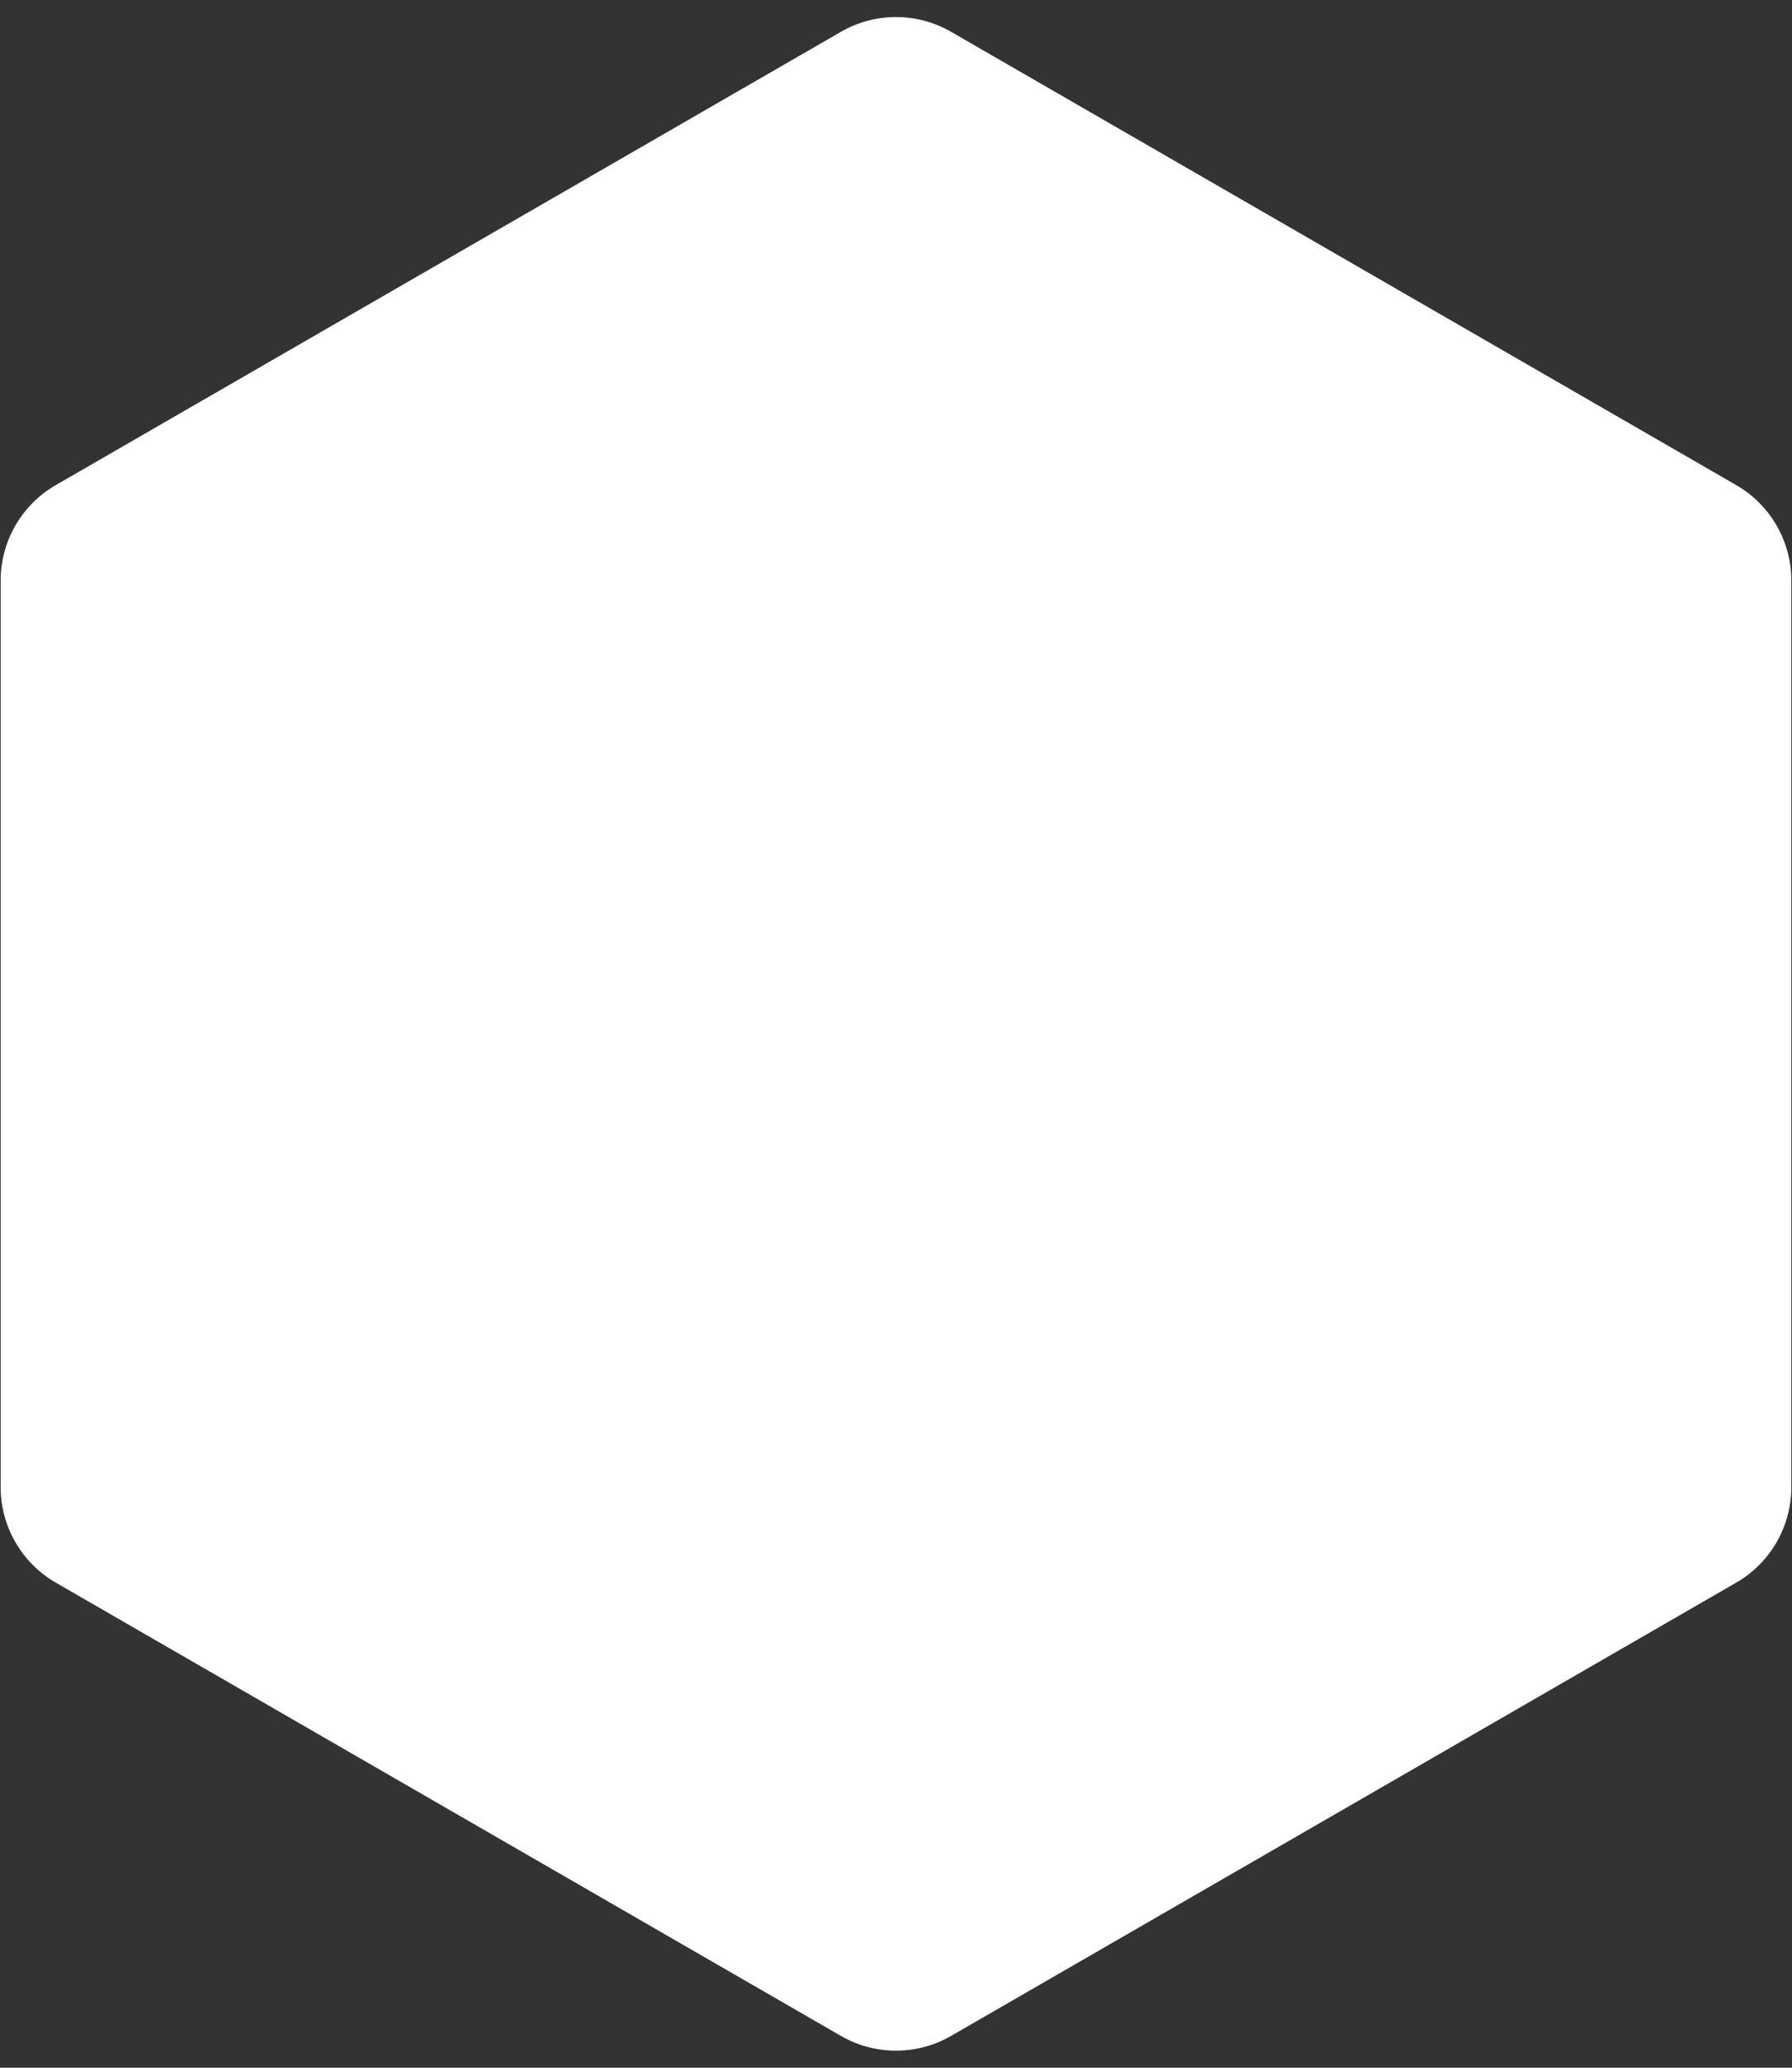 <svg width="65" height="75" viewBox="0 0 65 75" fill="none" xmlns="http://www.w3.org/2000/svg">
<rect x="0" y="0" width="65" height="75" fill="#333333" stroke="none"/>
<path d="M30.5 1.155C31.738 0.44 33.262 0.44 34.5 1.155L62.976 17.595C64.214 18.31 64.976 19.63 64.976 21.059V53.941C64.976 55.37 64.214 56.69 62.976 57.405L34.5 73.845C33.262 74.56 31.738 74.56 30.5 73.845L2.024 57.405C0.786 56.69 0.024 55.37 0.024 53.941V21.059C0.024 19.63 0.786 18.31 2.024 17.595L30.5 1.155Z" fill="white"/>
</svg>
